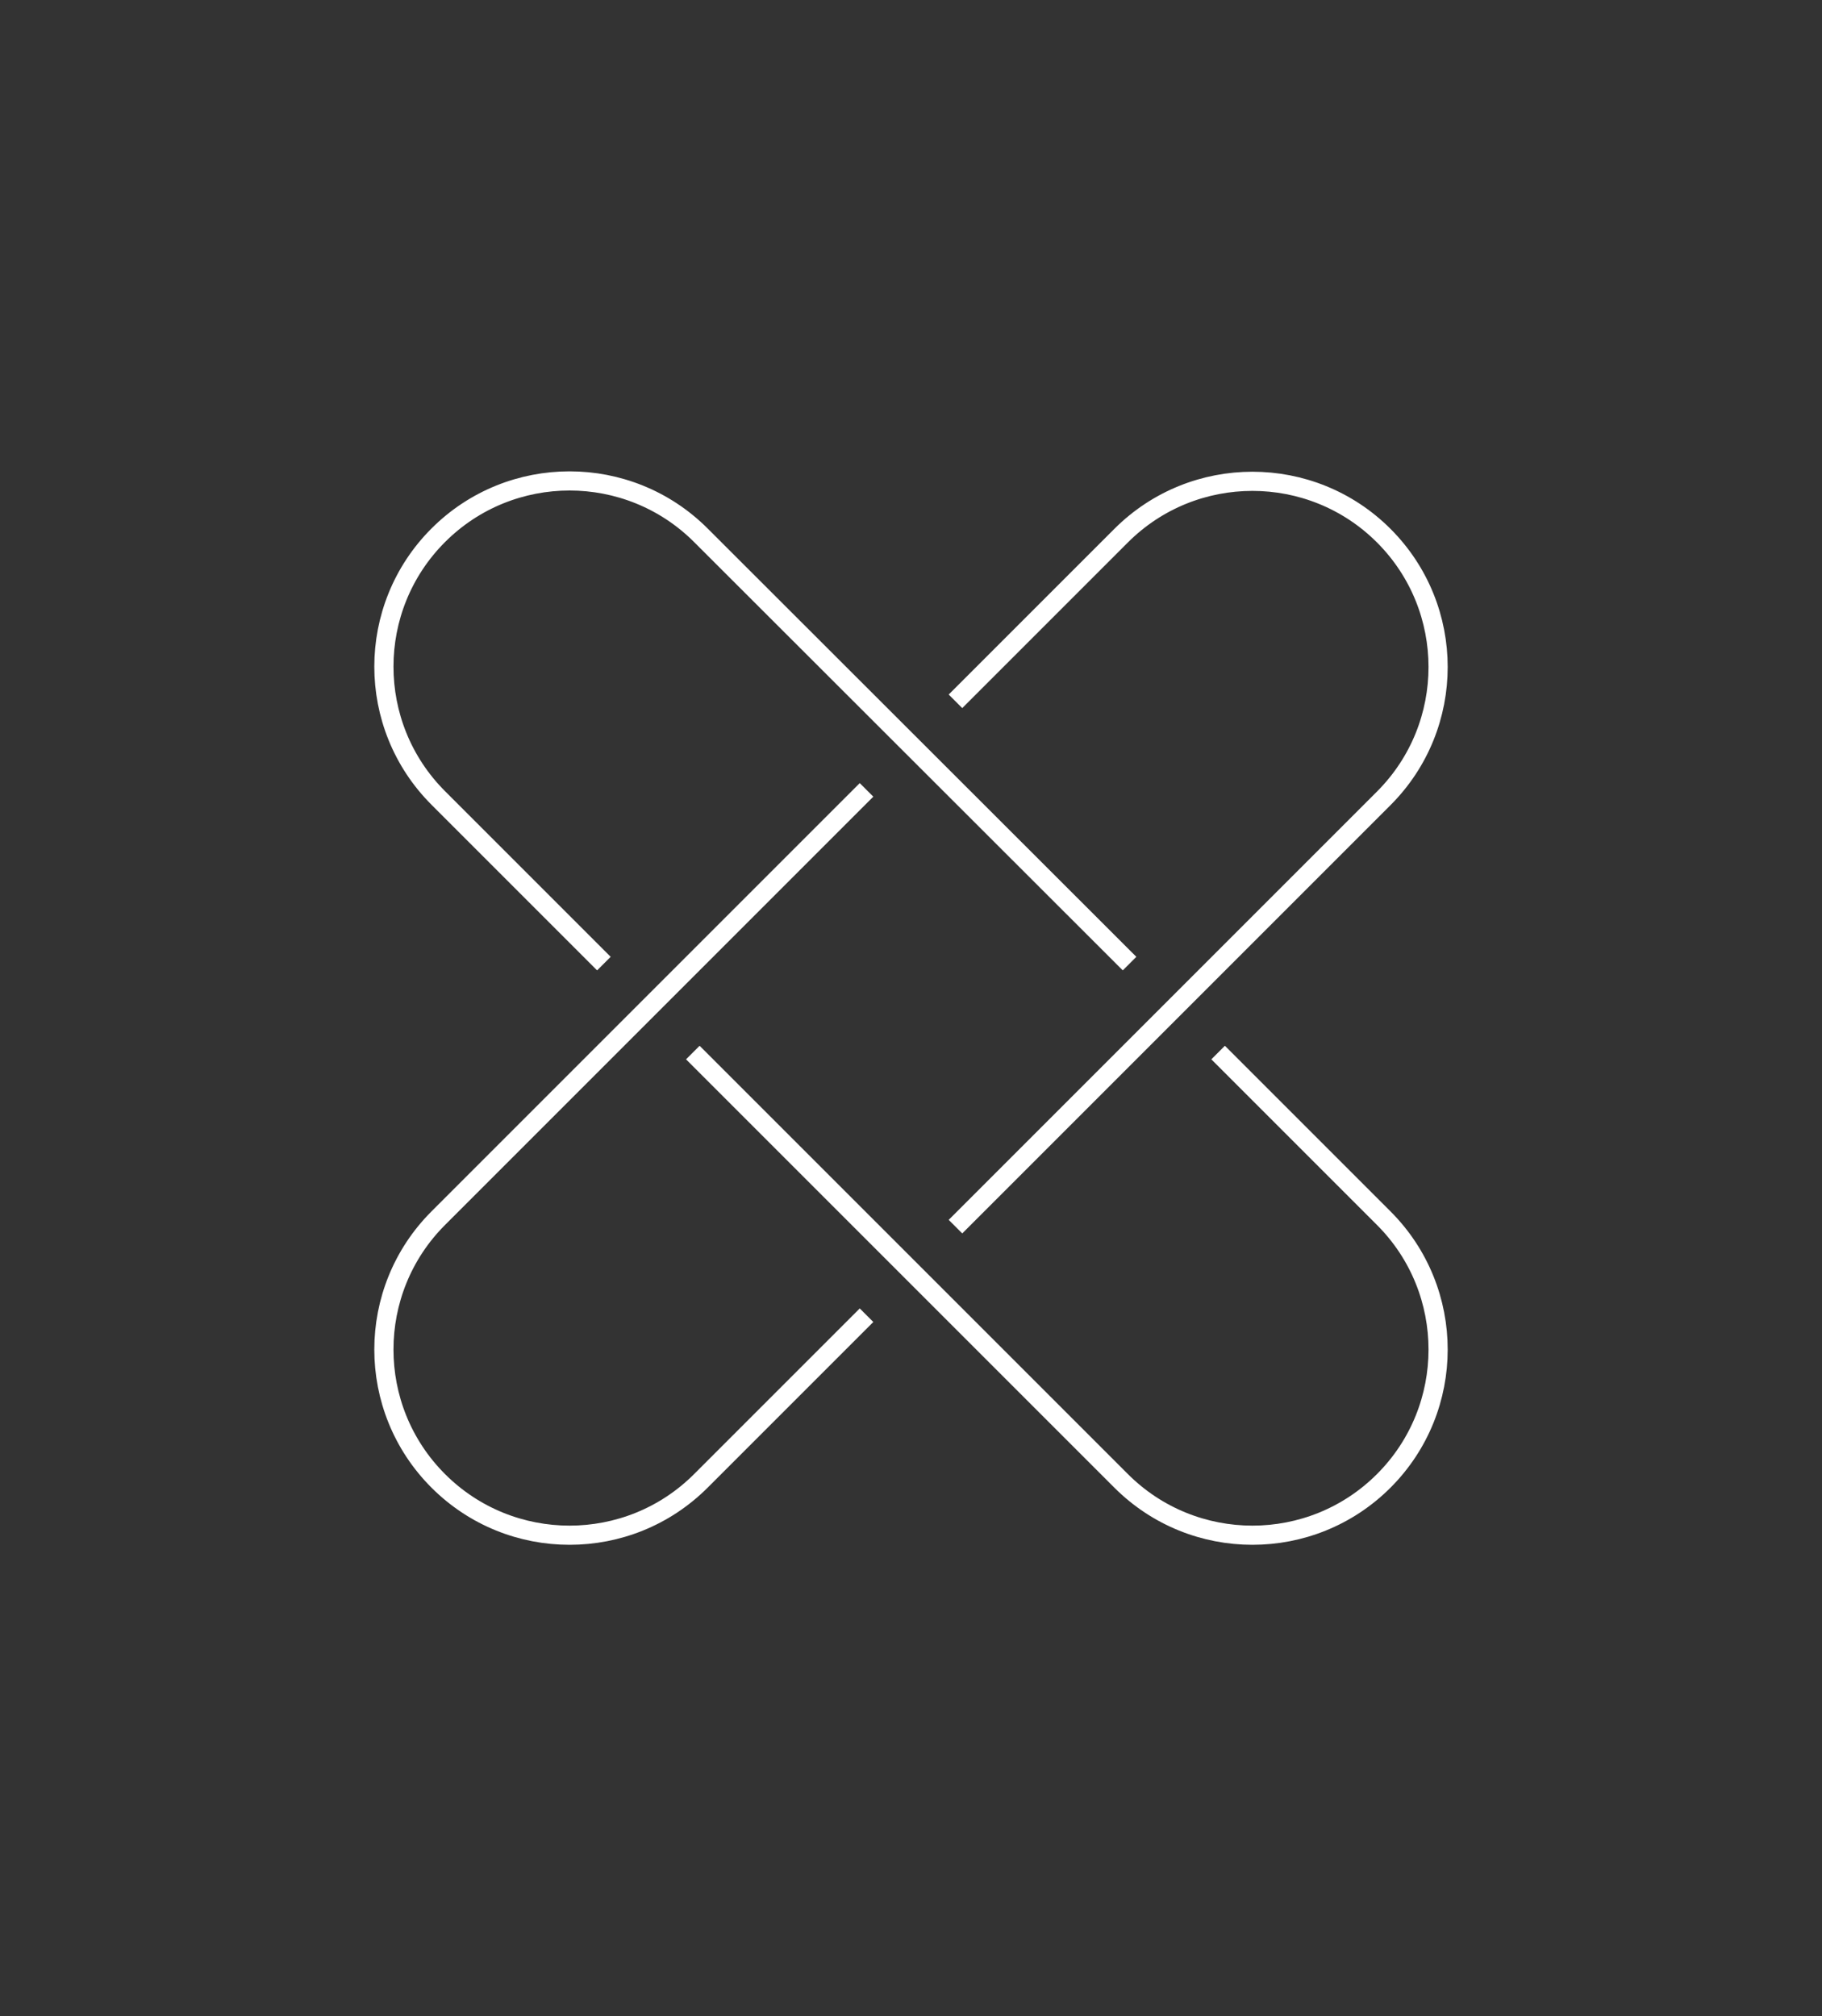 <svg xmlns="http://www.w3.org/2000/svg" viewBox="0 0 47.52 52.58"><rect x="0" y="0" width="47.52" height="52.58" fill="#333333" stroke="none"/><g stroke-width=".5" stroke-miterlimit="10" stroke="#ffffff" fill="none"><path stroke-linejoin="round" d="m155.85 26.29h-5.52m19.23 0h-5.51m-4.1 4.1v5.52m0-19.24v5.51"></path><path d="m161.04 26.29c0 .6-.49 1.09-1.09 1.09s-1.09-.49-1.09-1.09.49-1.09 1.09-1.09 1.09.49 1.09 1.09z"></path><path stroke-linejoin="round" d="m157.5 20.37-3.31-7.98m11.52 27.8-3.3-7.97m-8.38-3.47-7.98 3.31m27.8-11.52-7.96 3.3m-11.86-.01-7.98-3.31m27.8 11.52-7.96-3.3m-8.39 3.47-3.31 7.98m11.52-27.8-3.3 7.97m-5.34 3.05-3.88-3.88m13.51 13.51-3.87-3.87m-5.76 0-3.88 3.88m13.51-13.51-3.87 3.87"></path><path d="m101.76 21.49c-1.57-1.56-4.13-1.56-5.7 0l-8.76 8.7-8.75 8.68c-1.57 1.56-4.13 1.56-5.7 0m24.99-21.27c-1.57-1.56-4.13-1.56-5.7 0l-8.77 8.69-8.75 8.69c-1.57 1.56-4.13 1.56-5.7 0m25-21.27c-1.57-1.56-4.13-1.56-5.7 0l-8.76 8.69-8.75 8.68c-1.57 1.56-4.13 1.56-5.7 0"></path><path d="m-26.86 27.51-13.52 12.59m.01-27.61 13.52 12.58m-7.31 2.44-13.53 12.59m.01-27.61 13.52 12.58m-7.31 2.44-13.53 12.59m.01-27.61 13.52 12.58"></path><path d="m22.6 20.6-11.17 11.17c-1.89 1.89-1.89 4.96 0 6.85s4.96 1.89 6.85 0l4.32-4.32m2.32-2.31 11.17-11.17c1.89-1.89 1.89-4.96 0-6.85s-4.96-1.89-6.85 0l-4.32 4.32m4.54 6.84-11.18-11.17c-1.89-1.89-4.96-1.89-6.85 0s-1.89 4.96 0 6.85l4.32 4.32m2.32 2.32 11.17 11.17c1.89 1.89 4.96 1.89 6.85 0s1.89-4.96 0-6.85l-4.32-4.32"></path></g></svg>
